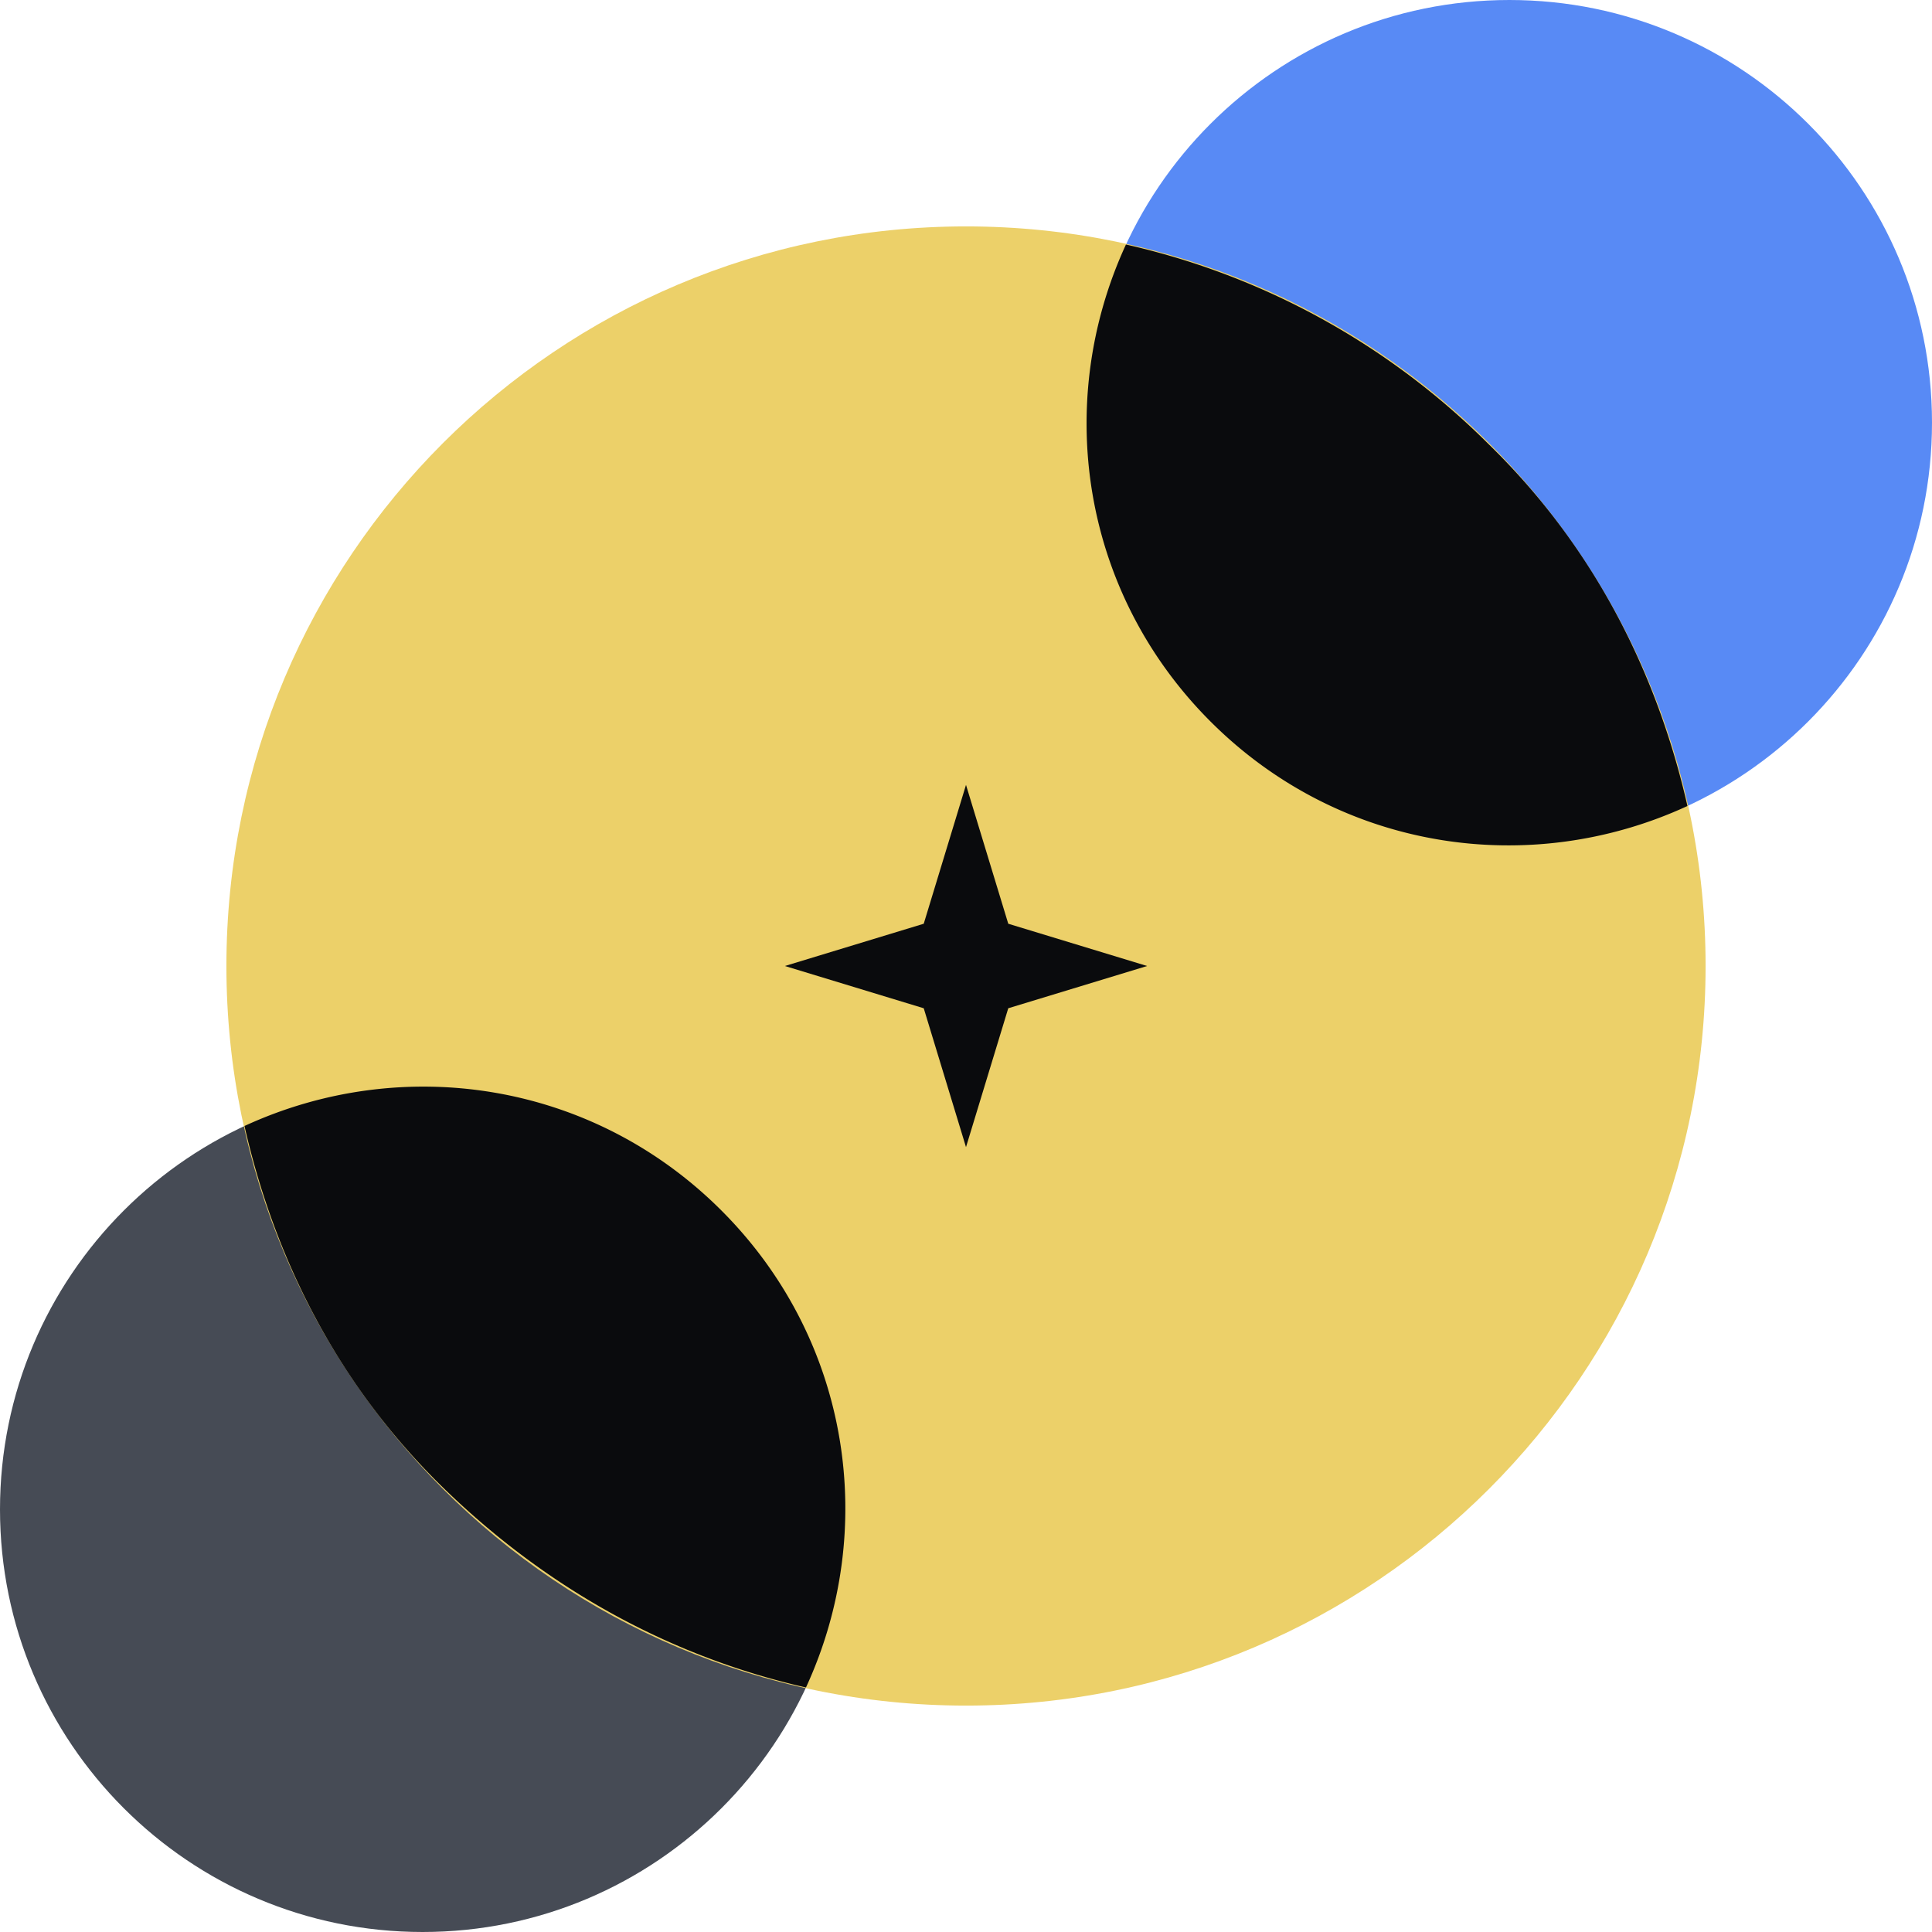 <svg xmlns="http://www.w3.org/2000/svg" fill="none" viewBox="0 0 48 48"><path fill="#588AF5" d="M37.5 21C43.299 21 48 16.299 48 10.5S43.299 0 37.5 0 27 4.701 27 10.5 31.701 21 37.5 21"/><path fill="#464B55" d="M10.5 48C16.299 48 21 43.299 21 37.5S16.299 27 10.5 27 0 31.701 0 37.5 4.701 48 10.5 48"/><path fill="#ECD069" d="M24 42.375c10.148 0 18.375-8.227 18.375-18.375S34.148 5.625 24 5.625 5.625 13.852 5.625 24 13.852 42.375 24 42.375"/><path fill="#0A0B0D" d="M20.024 41.925c1.8-3.9 1.125-8.625-2.1-11.85s-7.95-3.9-11.85-2.1c.75 3.3 2.325 6.45 4.95 9s5.7 4.2 9 4.95m7.95-35.85c-1.8 3.9-1.125 8.625 2.1 11.85s7.95 3.9 11.85 2.1c-.75-3.3-2.325-6.45-4.95-9a18.5 18.5 0 0 0-9-4.95M28.5 24l-3.45 1.05L24 28.5l-1.05-3.45L19.5 24l3.45-1.05L24 19.5l1.05 3.45z"/></svg>